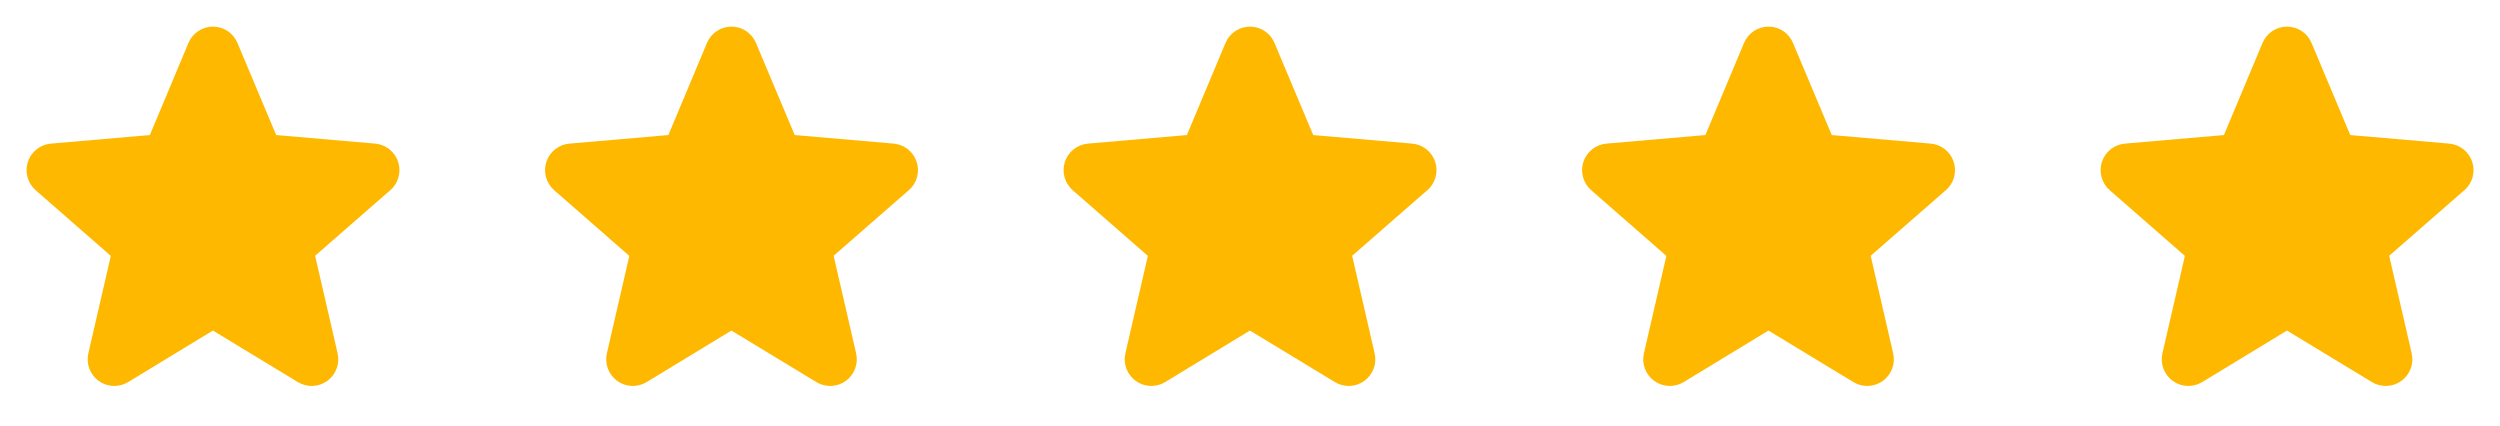 <?xml version="1.0" encoding="UTF-8"?> <svg xmlns="http://www.w3.org/2000/svg" width="135" height="23" viewBox="0 0 135 23" fill="none"><path d="M21.068 10.276L17.016 13.812L18.23 19.077C18.294 19.353 18.276 19.641 18.177 19.905C18.078 20.17 17.904 20.4 17.675 20.567C17.447 20.733 17.174 20.828 16.892 20.84C16.61 20.852 16.33 20.781 16.088 20.635L11.496 17.85L6.914 20.635C6.672 20.781 6.392 20.852 6.11 20.84C5.828 20.828 5.555 20.733 5.326 20.567C5.098 20.4 4.923 20.17 4.825 19.905C4.726 19.641 4.708 19.353 4.772 19.077L5.984 13.818L1.931 10.276C1.717 10.091 1.562 9.847 1.486 9.575C1.409 9.302 1.415 9.013 1.503 8.744C1.59 8.475 1.755 8.237 1.977 8.061C2.199 7.885 2.468 7.779 2.75 7.755L8.092 7.293L10.177 2.319C10.286 2.058 10.47 1.835 10.705 1.678C10.94 1.521 11.217 1.438 11.5 1.438C11.782 1.438 12.059 1.521 12.294 1.678C12.53 1.835 12.713 2.058 12.822 2.319L14.914 7.293L20.254 7.755C20.536 7.779 20.805 7.885 21.027 8.061C21.248 8.237 21.413 8.475 21.501 8.744C21.588 9.013 21.594 9.302 21.518 9.575C21.442 9.847 21.287 10.091 21.073 10.276H21.068Z" fill="#FFB800"></path><path d="M49.068 10.276L45.016 13.812L46.23 19.077C46.294 19.353 46.276 19.641 46.177 19.905C46.078 20.17 45.904 20.4 45.675 20.567C45.447 20.733 45.174 20.828 44.892 20.84C44.61 20.852 44.33 20.781 44.088 20.635L39.496 17.85L34.914 20.635C34.672 20.781 34.392 20.852 34.11 20.84C33.828 20.828 33.555 20.733 33.327 20.567C33.098 20.4 32.923 20.17 32.825 19.905C32.726 19.641 32.708 19.353 32.772 19.077L33.984 13.818L29.931 10.276C29.717 10.091 29.562 9.847 29.486 9.575C29.41 9.302 29.416 9.013 29.503 8.744C29.59 8.475 29.755 8.237 29.977 8.061C30.199 7.885 30.468 7.779 30.75 7.755L36.092 7.293L38.177 2.319C38.286 2.058 38.47 1.835 38.705 1.678C38.94 1.521 39.217 1.438 39.5 1.438C39.782 1.438 40.059 1.521 40.294 1.678C40.53 1.835 40.713 2.058 40.822 2.319L42.914 7.293L48.254 7.755C48.536 7.779 48.805 7.885 49.027 8.061C49.248 8.237 49.413 8.475 49.501 8.744C49.588 9.013 49.594 9.302 49.518 9.575C49.442 9.847 49.287 10.091 49.072 10.276H49.068Z" fill="#FFB800"></path><path d="M77.068 10.276L73.016 13.812L74.23 19.077C74.294 19.353 74.276 19.641 74.177 19.905C74.079 20.17 73.904 20.4 73.675 20.567C73.447 20.733 73.174 20.828 72.892 20.84C72.61 20.852 72.33 20.781 72.088 20.635L67.496 17.85L62.914 20.635C62.672 20.781 62.392 20.852 62.11 20.84C61.828 20.828 61.555 20.733 61.327 20.567C61.098 20.4 60.923 20.17 60.825 19.905C60.726 19.641 60.708 19.353 60.772 19.077L61.984 13.818L57.931 10.276C57.717 10.091 57.562 9.847 57.486 9.575C57.41 9.302 57.416 9.013 57.503 8.744C57.59 8.475 57.755 8.237 57.977 8.061C58.199 7.885 58.468 7.779 58.75 7.755L64.092 7.293L66.177 2.319C66.286 2.058 66.47 1.835 66.705 1.678C66.94 1.521 67.217 1.438 67.5 1.438C67.782 1.438 68.059 1.521 68.294 1.678C68.53 1.835 68.713 2.058 68.822 2.319L70.914 7.293L76.254 7.755C76.536 7.779 76.805 7.885 77.027 8.061C77.249 8.237 77.413 8.475 77.501 8.744C77.588 9.013 77.594 9.302 77.518 9.575C77.442 9.847 77.287 10.091 77.073 10.276H77.068Z" fill="#FFB800"></path><path d="M105.068 10.276L101.016 13.812L102.23 19.077C102.294 19.353 102.276 19.641 102.177 19.905C102.079 20.17 101.904 20.4 101.675 20.567C101.447 20.733 101.174 20.828 100.892 20.84C100.61 20.852 100.33 20.781 100.088 20.635L95.496 17.85L90.914 20.635C90.672 20.781 90.392 20.852 90.11 20.84C89.828 20.828 89.555 20.733 89.326 20.567C89.098 20.4 88.923 20.17 88.825 19.905C88.726 19.641 88.708 19.353 88.772 19.077L89.984 13.818L85.931 10.276C85.717 10.091 85.562 9.847 85.486 9.575C85.409 9.302 85.415 9.013 85.503 8.744C85.59 8.475 85.755 8.237 85.977 8.061C86.199 7.885 86.468 7.779 86.75 7.755L92.092 7.293L94.177 2.319C94.286 2.058 94.47 1.835 94.705 1.678C94.94 1.521 95.217 1.438 95.5 1.438C95.782 1.438 96.059 1.521 96.294 1.678C96.53 1.835 96.713 2.058 96.822 2.319L98.914 7.293L104.254 7.755C104.536 7.779 104.805 7.885 105.027 8.061C105.249 8.237 105.413 8.475 105.501 8.744C105.588 9.013 105.594 9.302 105.518 9.575C105.442 9.847 105.287 10.091 105.072 10.276H105.068Z" fill="#FFB800"></path><path d="M133.068 10.276L129.016 13.812L130.23 19.077C130.294 19.353 130.276 19.641 130.177 19.905C130.079 20.17 129.904 20.4 129.675 20.567C129.447 20.733 129.174 20.828 128.892 20.84C128.61 20.852 128.33 20.781 128.088 20.635L123.496 17.85L118.914 20.635C118.672 20.781 118.392 20.852 118.11 20.84C117.828 20.828 117.555 20.733 117.326 20.567C117.098 20.4 116.923 20.17 116.825 19.905C116.726 19.641 116.708 19.353 116.772 19.077L117.984 13.818L113.931 10.276C113.717 10.091 113.562 9.847 113.486 9.575C113.409 9.302 113.415 9.013 113.503 8.744C113.59 8.475 113.755 8.237 113.977 8.061C114.199 7.885 114.468 7.779 114.75 7.755L120.092 7.293L122.177 2.319C122.286 2.058 122.47 1.835 122.705 1.678C122.94 1.521 123.217 1.438 123.5 1.438C123.782 1.438 124.059 1.521 124.294 1.678C124.53 1.835 124.713 2.058 124.822 2.319L126.914 7.293L132.254 7.755C132.536 7.779 132.805 7.885 133.027 8.061C133.249 8.237 133.413 8.475 133.501 8.744C133.588 9.013 133.594 9.302 133.518 9.575C133.442 9.847 133.287 10.091 133.072 10.276H133.068Z" fill="#FFB800"></path></svg> 